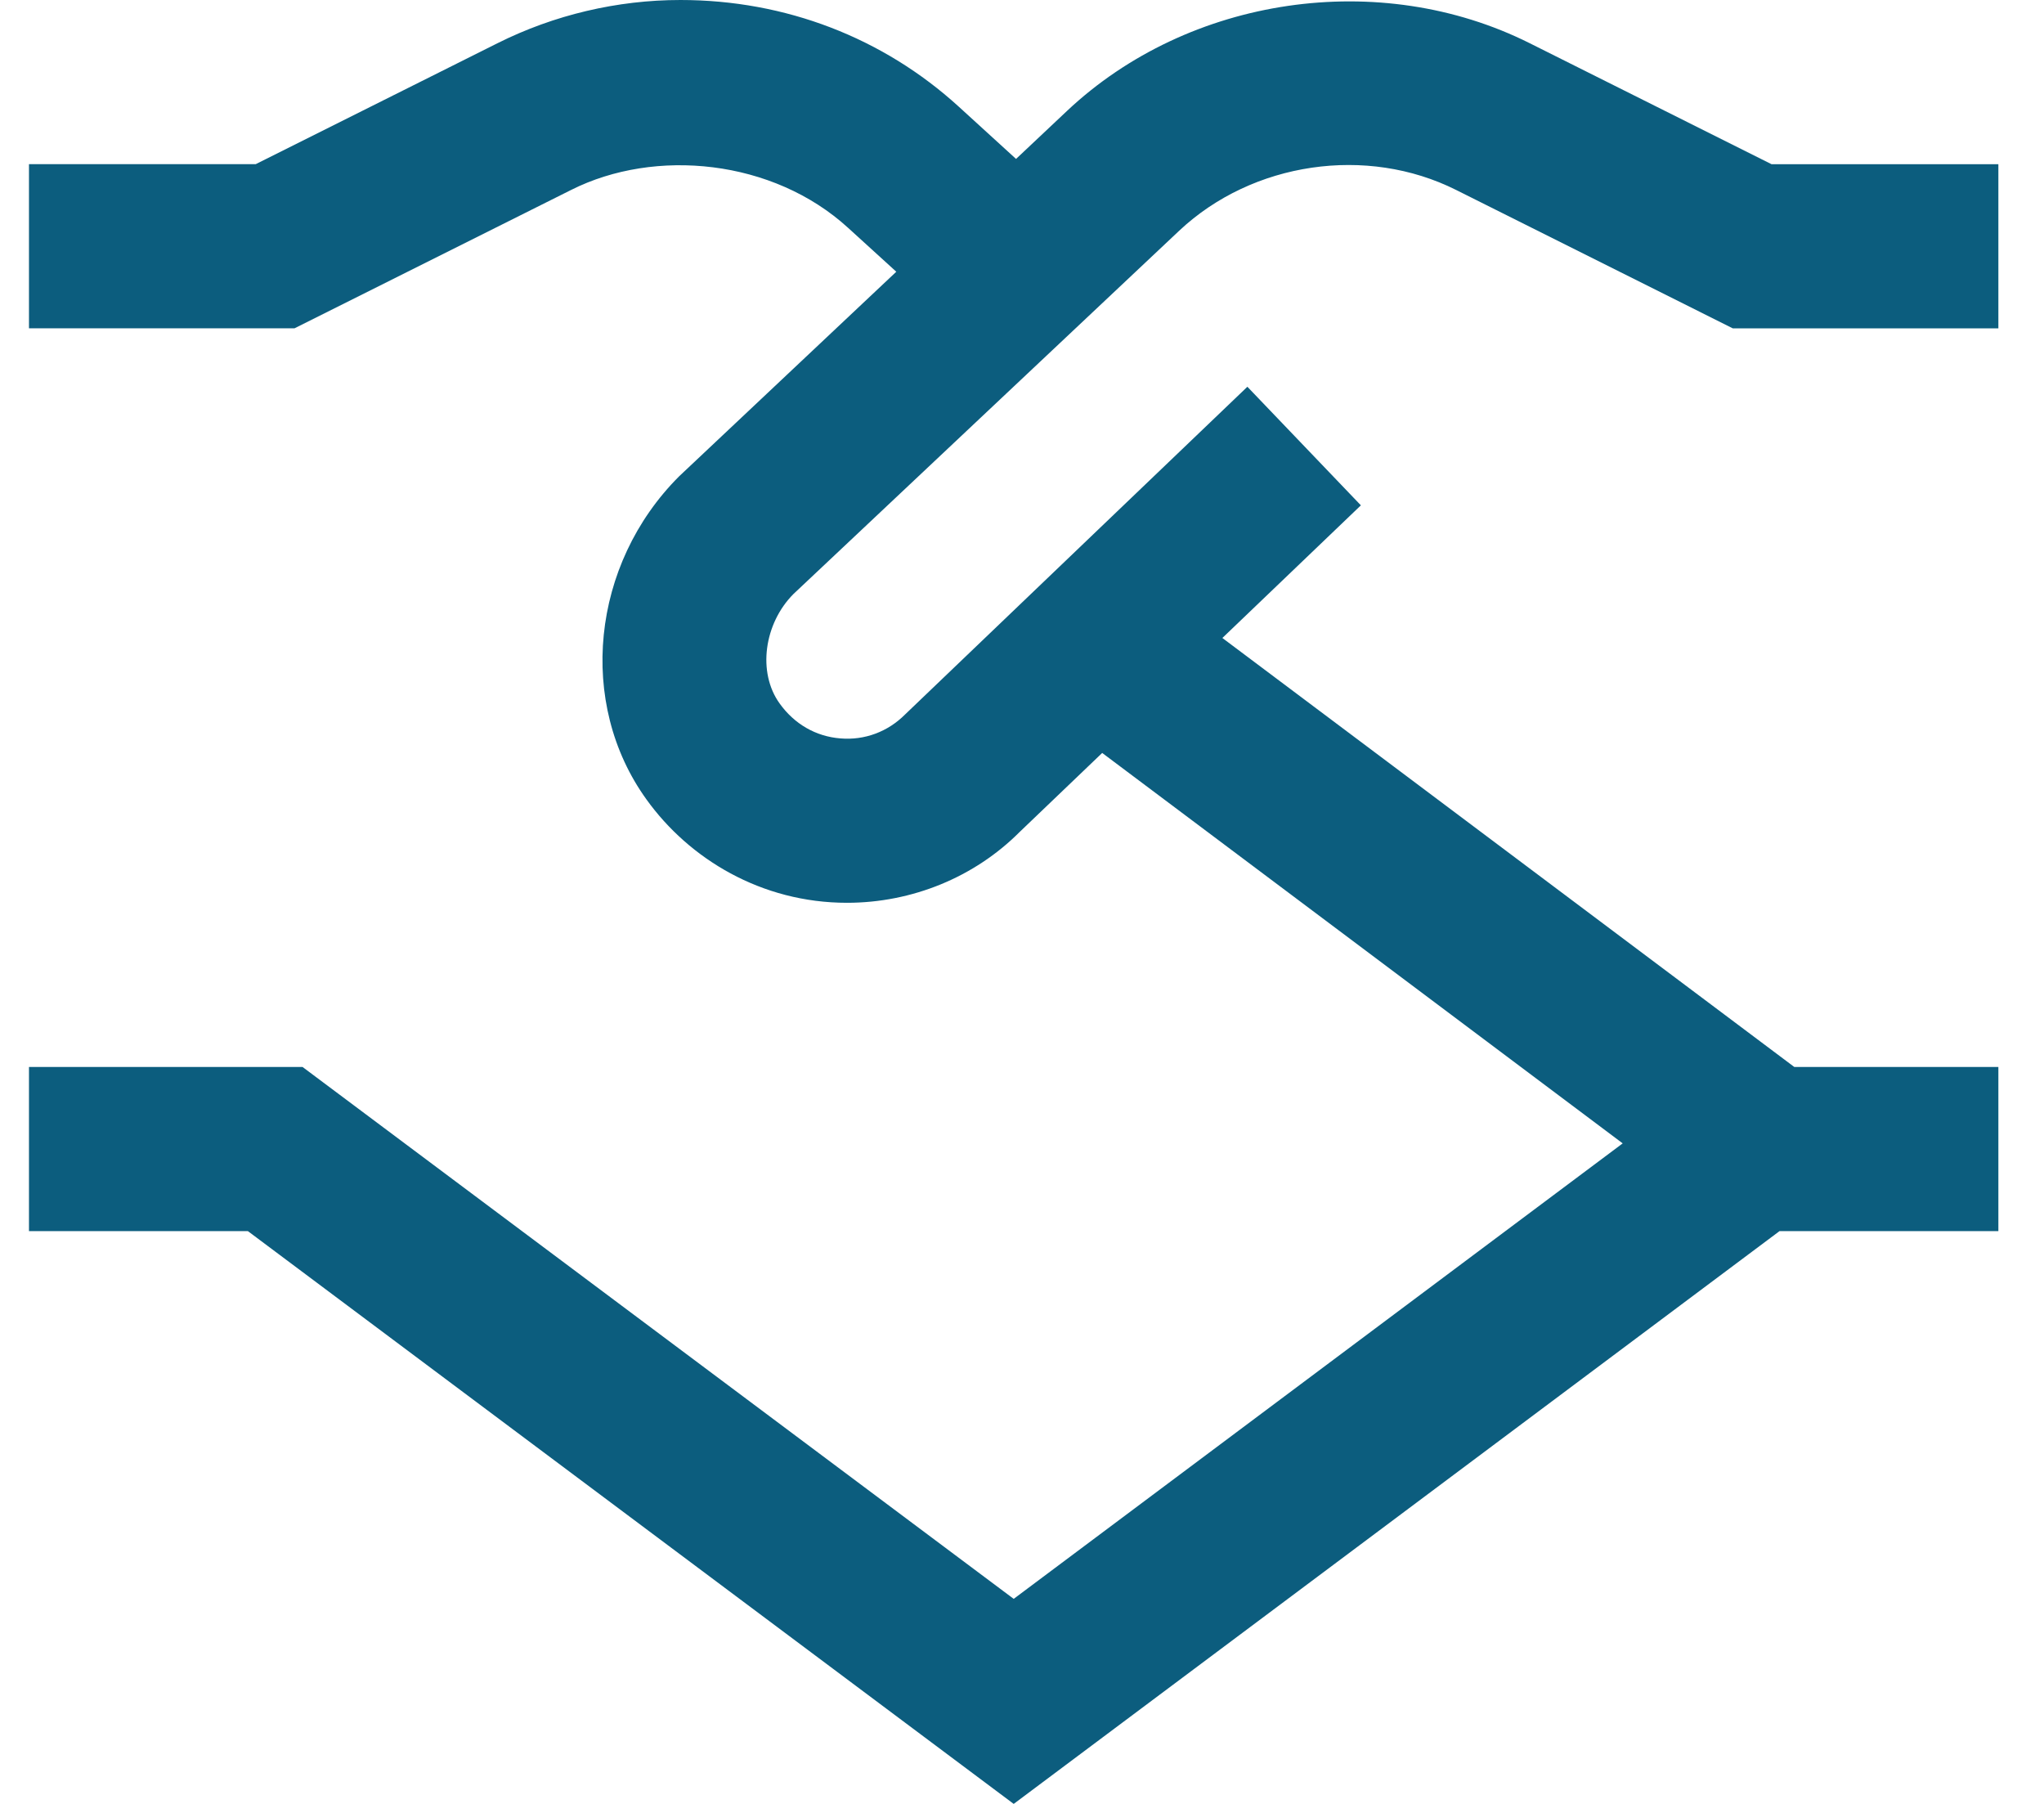 <?xml version="1.0" encoding="UTF-8"?>
<svg xmlns="http://www.w3.org/2000/svg" width="34" height="30" viewBox="0 0 34 30" fill="none">
  <path d="M19.617 3.835C20.834 2.693 22.735 2.413 24.223 3.16L28.824 5.461H33.241V2.731H29.468L25.444 0.718C22.955 -0.528 19.776 -0.066 17.745 1.848L16.901 2.643L15.946 1.772C14.691 0.629 13.067 0 11.319 0C10.266 0 9.217 0.248 8.279 0.717L4.254 2.73H0.482V5.46H4.899L9.502 3.158C10.897 2.457 12.857 2.647 14.107 3.789L14.909 4.519L11.297 7.921C9.832 9.384 9.599 11.697 10.754 13.296C11.463 14.283 12.663 15.014 14.089 15.014C15.172 15.014 16.211 14.588 16.961 13.836L18.334 12.522L26.992 19.015L16.862 26.59L5.032 17.744H0.482V20.474H4.123L16.862 30L29.601 20.474H33.241V17.744H29.846L20.333 10.61L22.637 8.404L20.749 6.432L15.053 11.884C14.769 12.168 14.383 12.315 13.978 12.28C13.571 12.248 13.213 12.041 12.969 11.7C12.595 11.182 12.71 10.369 13.198 9.879L19.617 3.835Z" fill="#0C5D7E"></path>
</svg>
